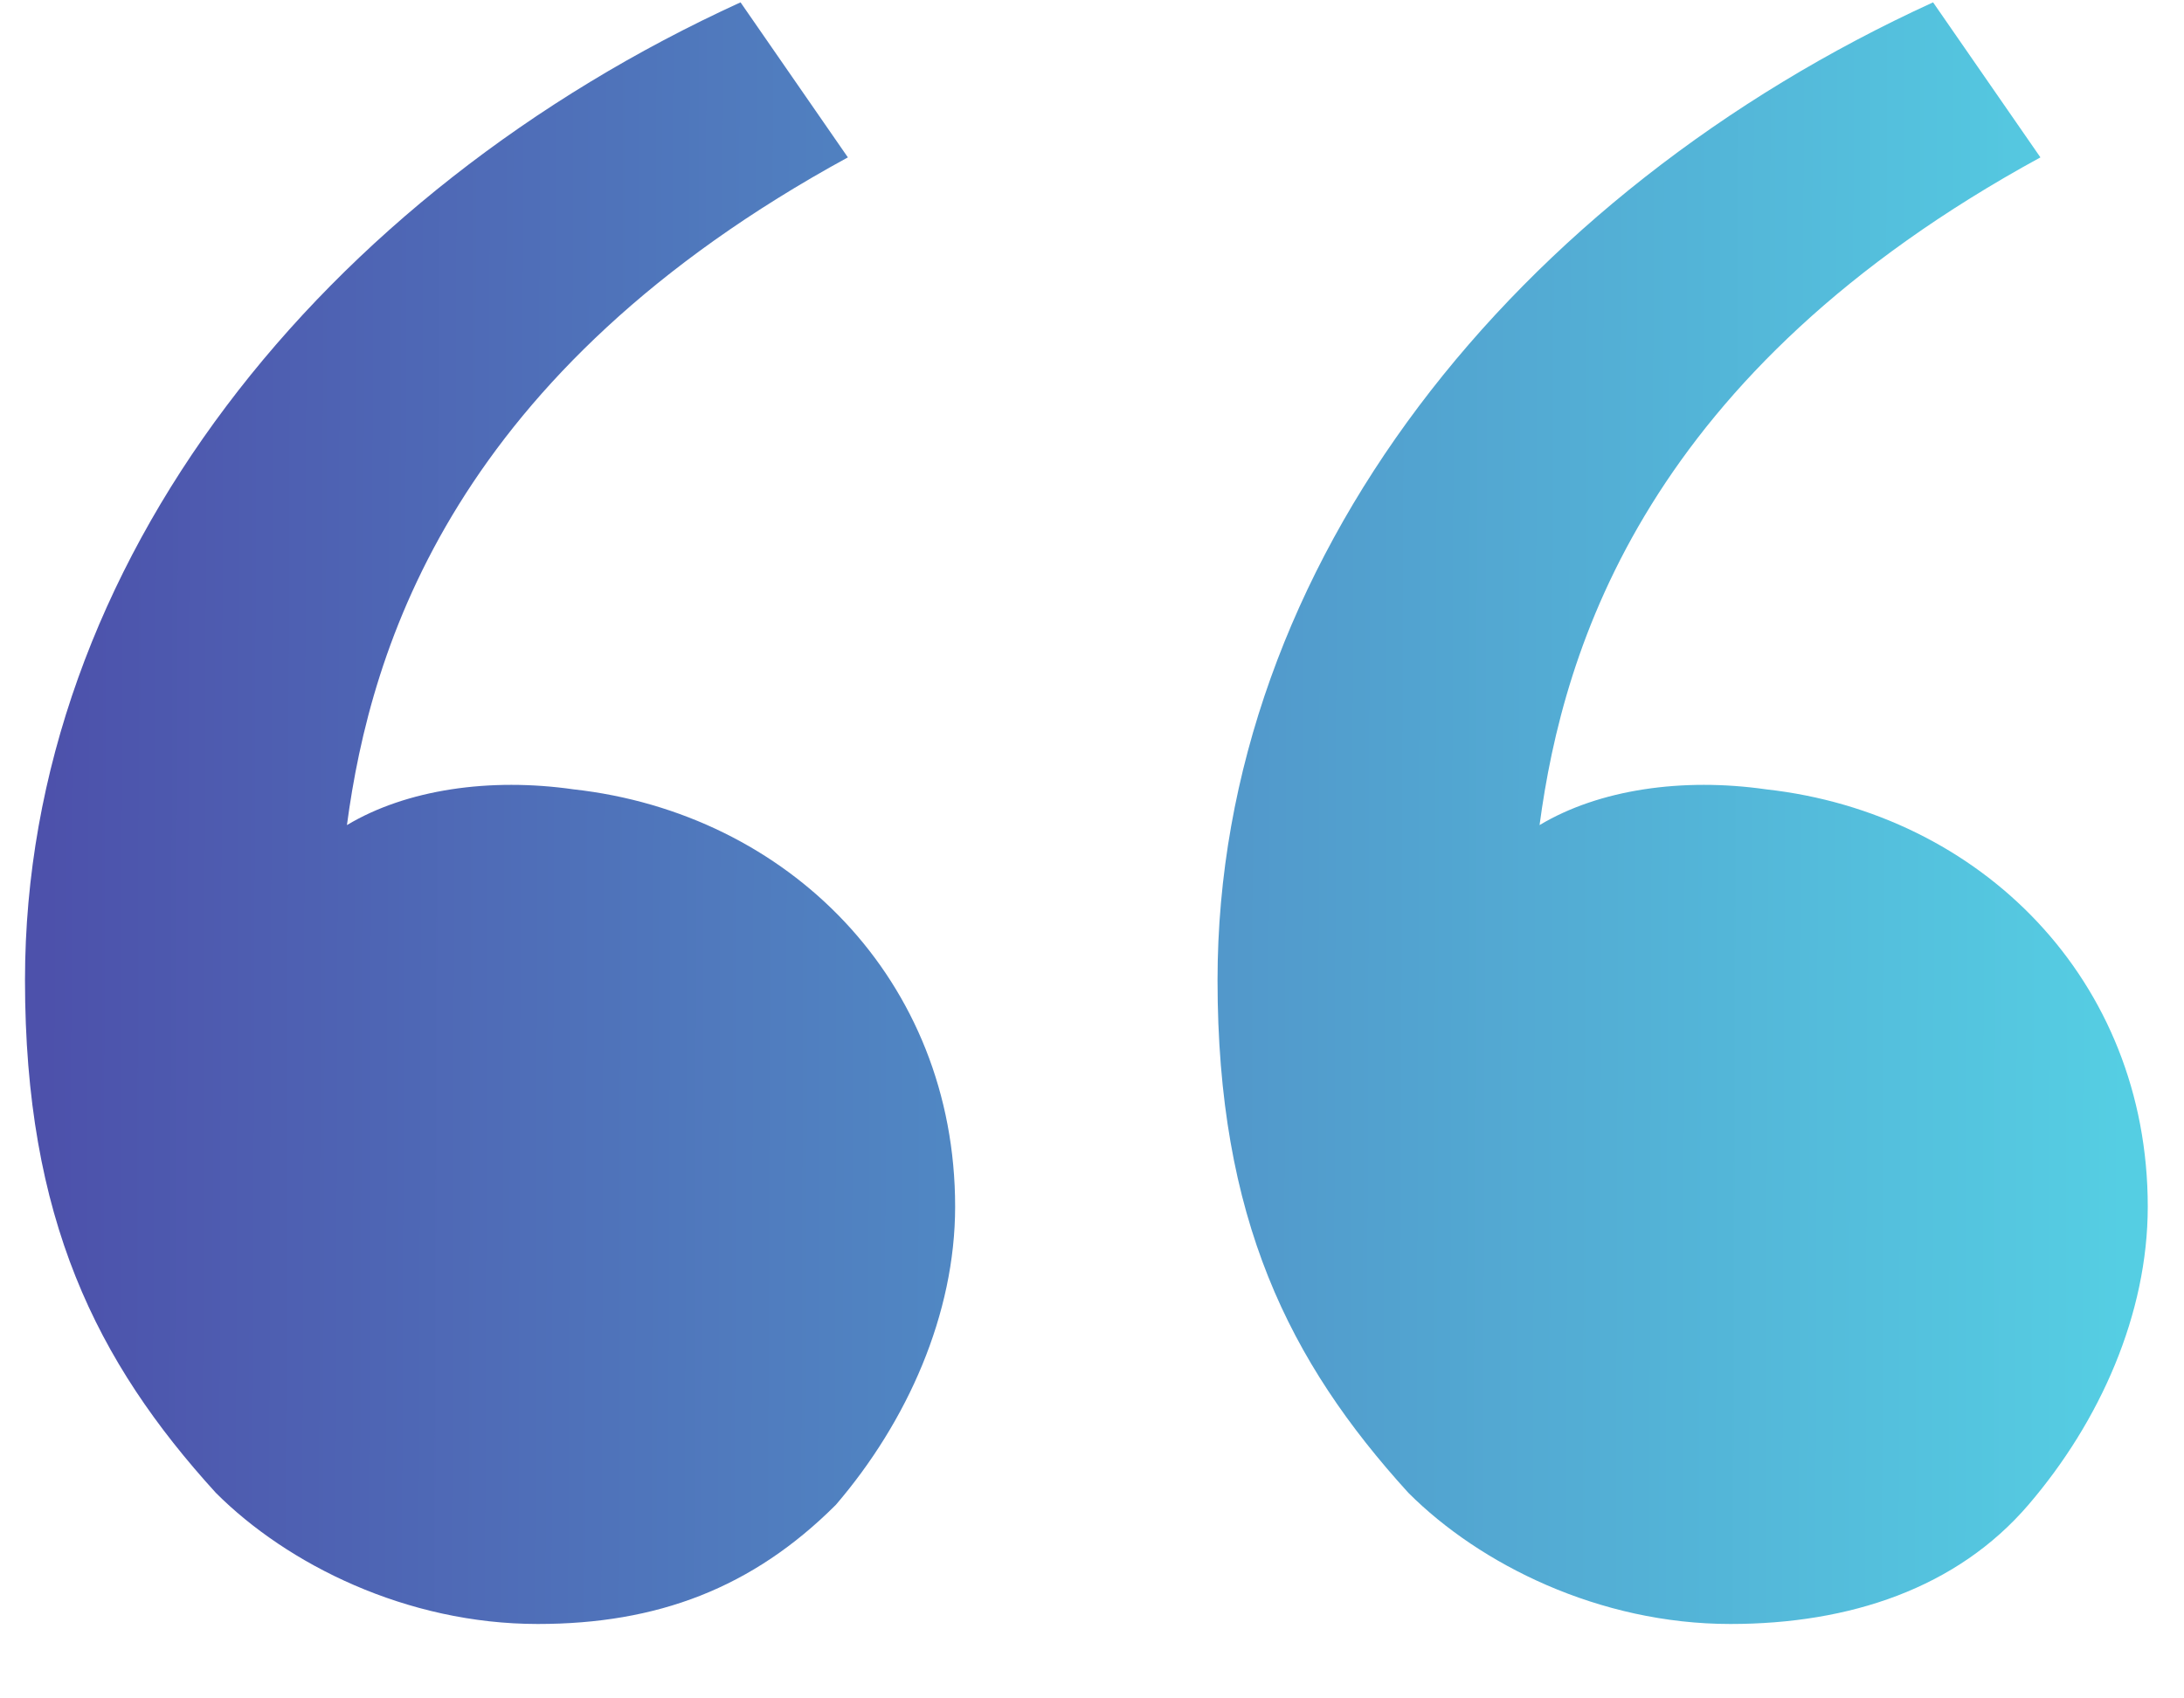 <svg width="27" height="21" viewBox="0 0 27 21" fill="none" xmlns="http://www.w3.org/2000/svg">
<path d="M2.668 18.458C1.193 16.837 0.309 15.068 0.309 12.119C0.309 6.959 3.994 2.388 9.155 0.029L10.482 1.946C5.616 4.6 4.584 7.991 4.289 10.202C5.026 9.76 6.058 9.612 7.091 9.76C9.744 10.055 11.808 12.119 11.808 14.92C11.808 16.247 11.219 17.574 10.334 18.606C9.302 19.638 8.123 20.08 6.648 20.08C5.026 20.08 3.552 19.343 2.668 18.458ZM17.411 18.458C15.937 16.837 15.052 15.068 15.052 12.119C15.052 6.959 18.738 2.388 23.898 0.029L25.225 1.946C20.36 4.6 19.328 7.991 19.033 10.202C19.77 9.76 20.802 9.612 21.834 9.76C24.488 10.055 26.552 12.119 26.552 14.92C26.552 16.247 25.962 17.574 25.077 18.606C24.193 19.638 22.866 20.08 21.392 20.08C19.77 20.08 18.295 19.343 17.411 18.458Z" fill="url(#paint0_linear_214_4513)"/>
<defs>
<linearGradient id="paint0_linear_214_4513" x1="0.578" y1="9.902" x2="26.282" y2="9.991" gradientUnits="userSpaceOnUse">
<stop stop-color="#4D51AB"/>
<stop offset="1" stop-color="#55CEE3"/>
</linearGradient>
</defs>
</svg>
